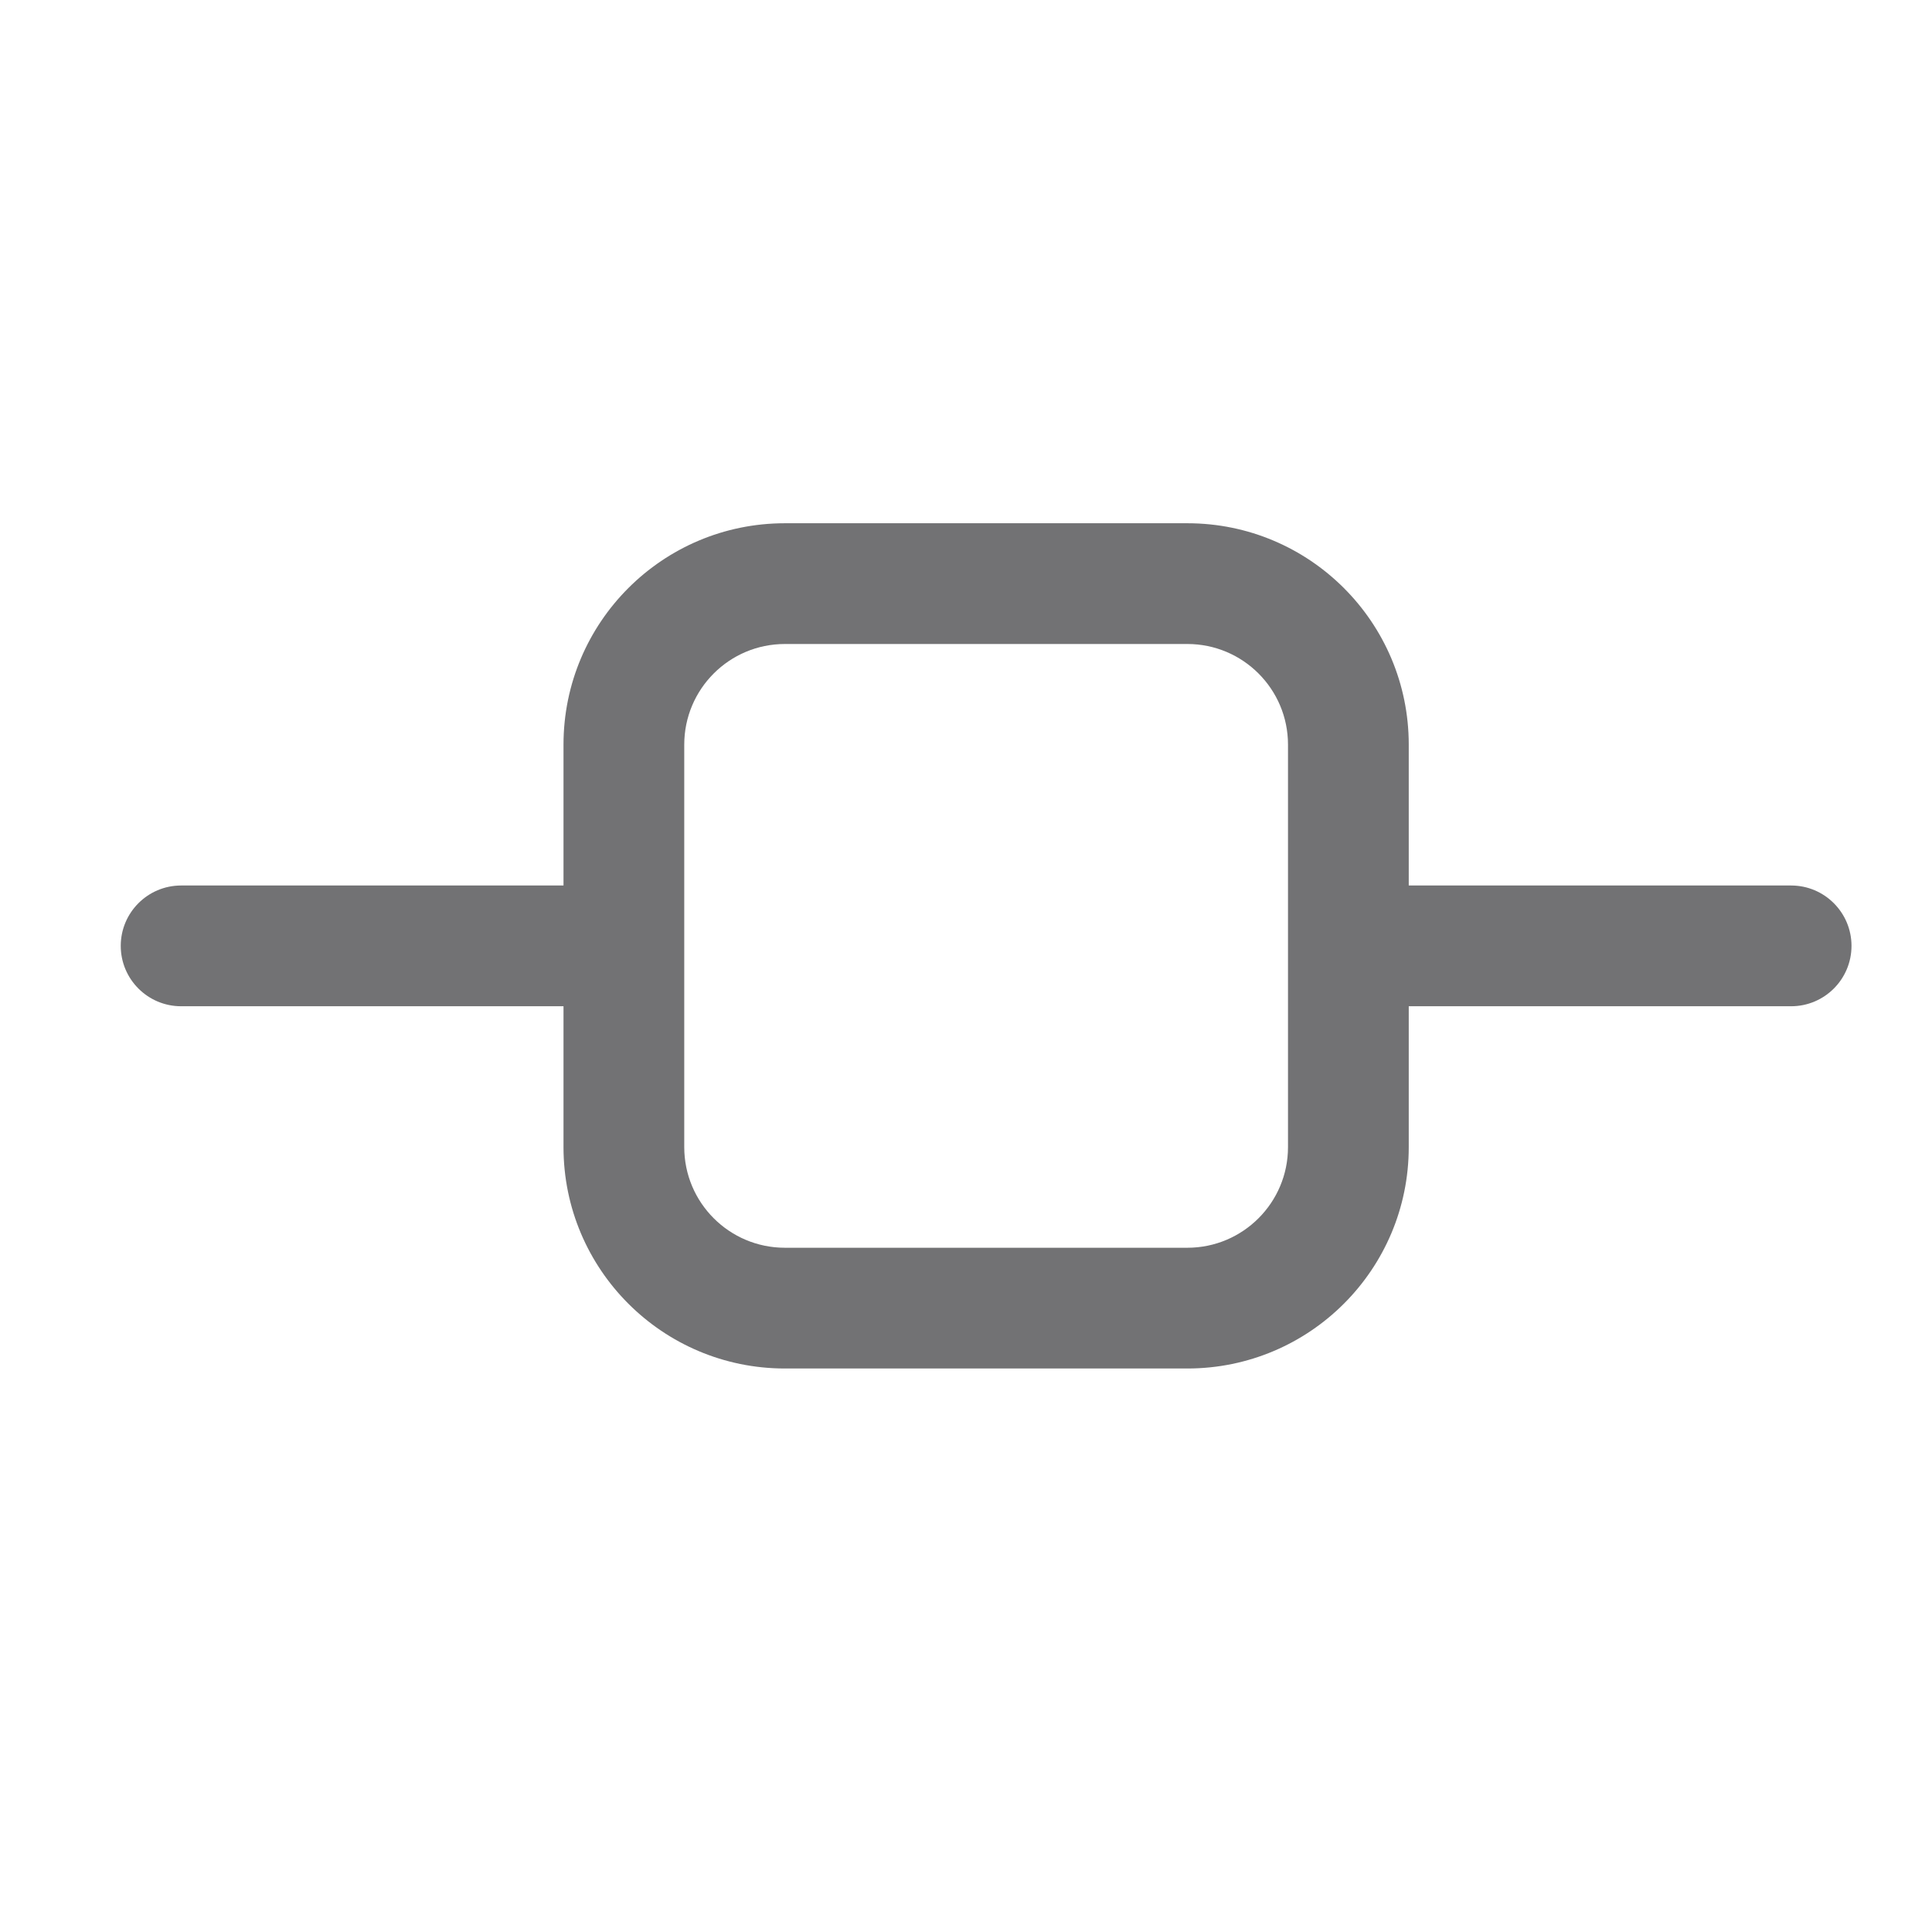<?xml version="1.0" encoding="utf-8"?>
<svg xmlns="http://www.w3.org/2000/svg" width="24" height="24" viewBox="0 0 24 24" fill="none">
<path fill-rule="evenodd" clip-rule="evenodd" d="M7 9.25C7 7.731 8.231 6.5 9.75 6.5H14.75C16.269 6.5 17.5 7.731 17.5 9.25V11H22.25C22.664 11 23 11.336 23 11.75C23 12.164 22.664 12.5 22.25 12.5H17.5V14.25C17.5 15.769 16.269 17 14.75 17H9.75C8.231 17 7 15.769 7 14.25V12.5L2.25 12.5C1.836 12.5 1.5 12.164 1.5 11.75C1.5 11.336 1.836 11 2.25 11L7 11V9.25ZM16 9.25C16 8.56 15.44 8 14.75 8H9.75C9.06 8 8.5 8.56 8.5 9.25V14.25C8.5 14.94 9.06 15.5 9.75 15.5H14.75C15.44 15.5 16 14.94 16 14.25V9.25Z" fill="#727274"/>
</svg>